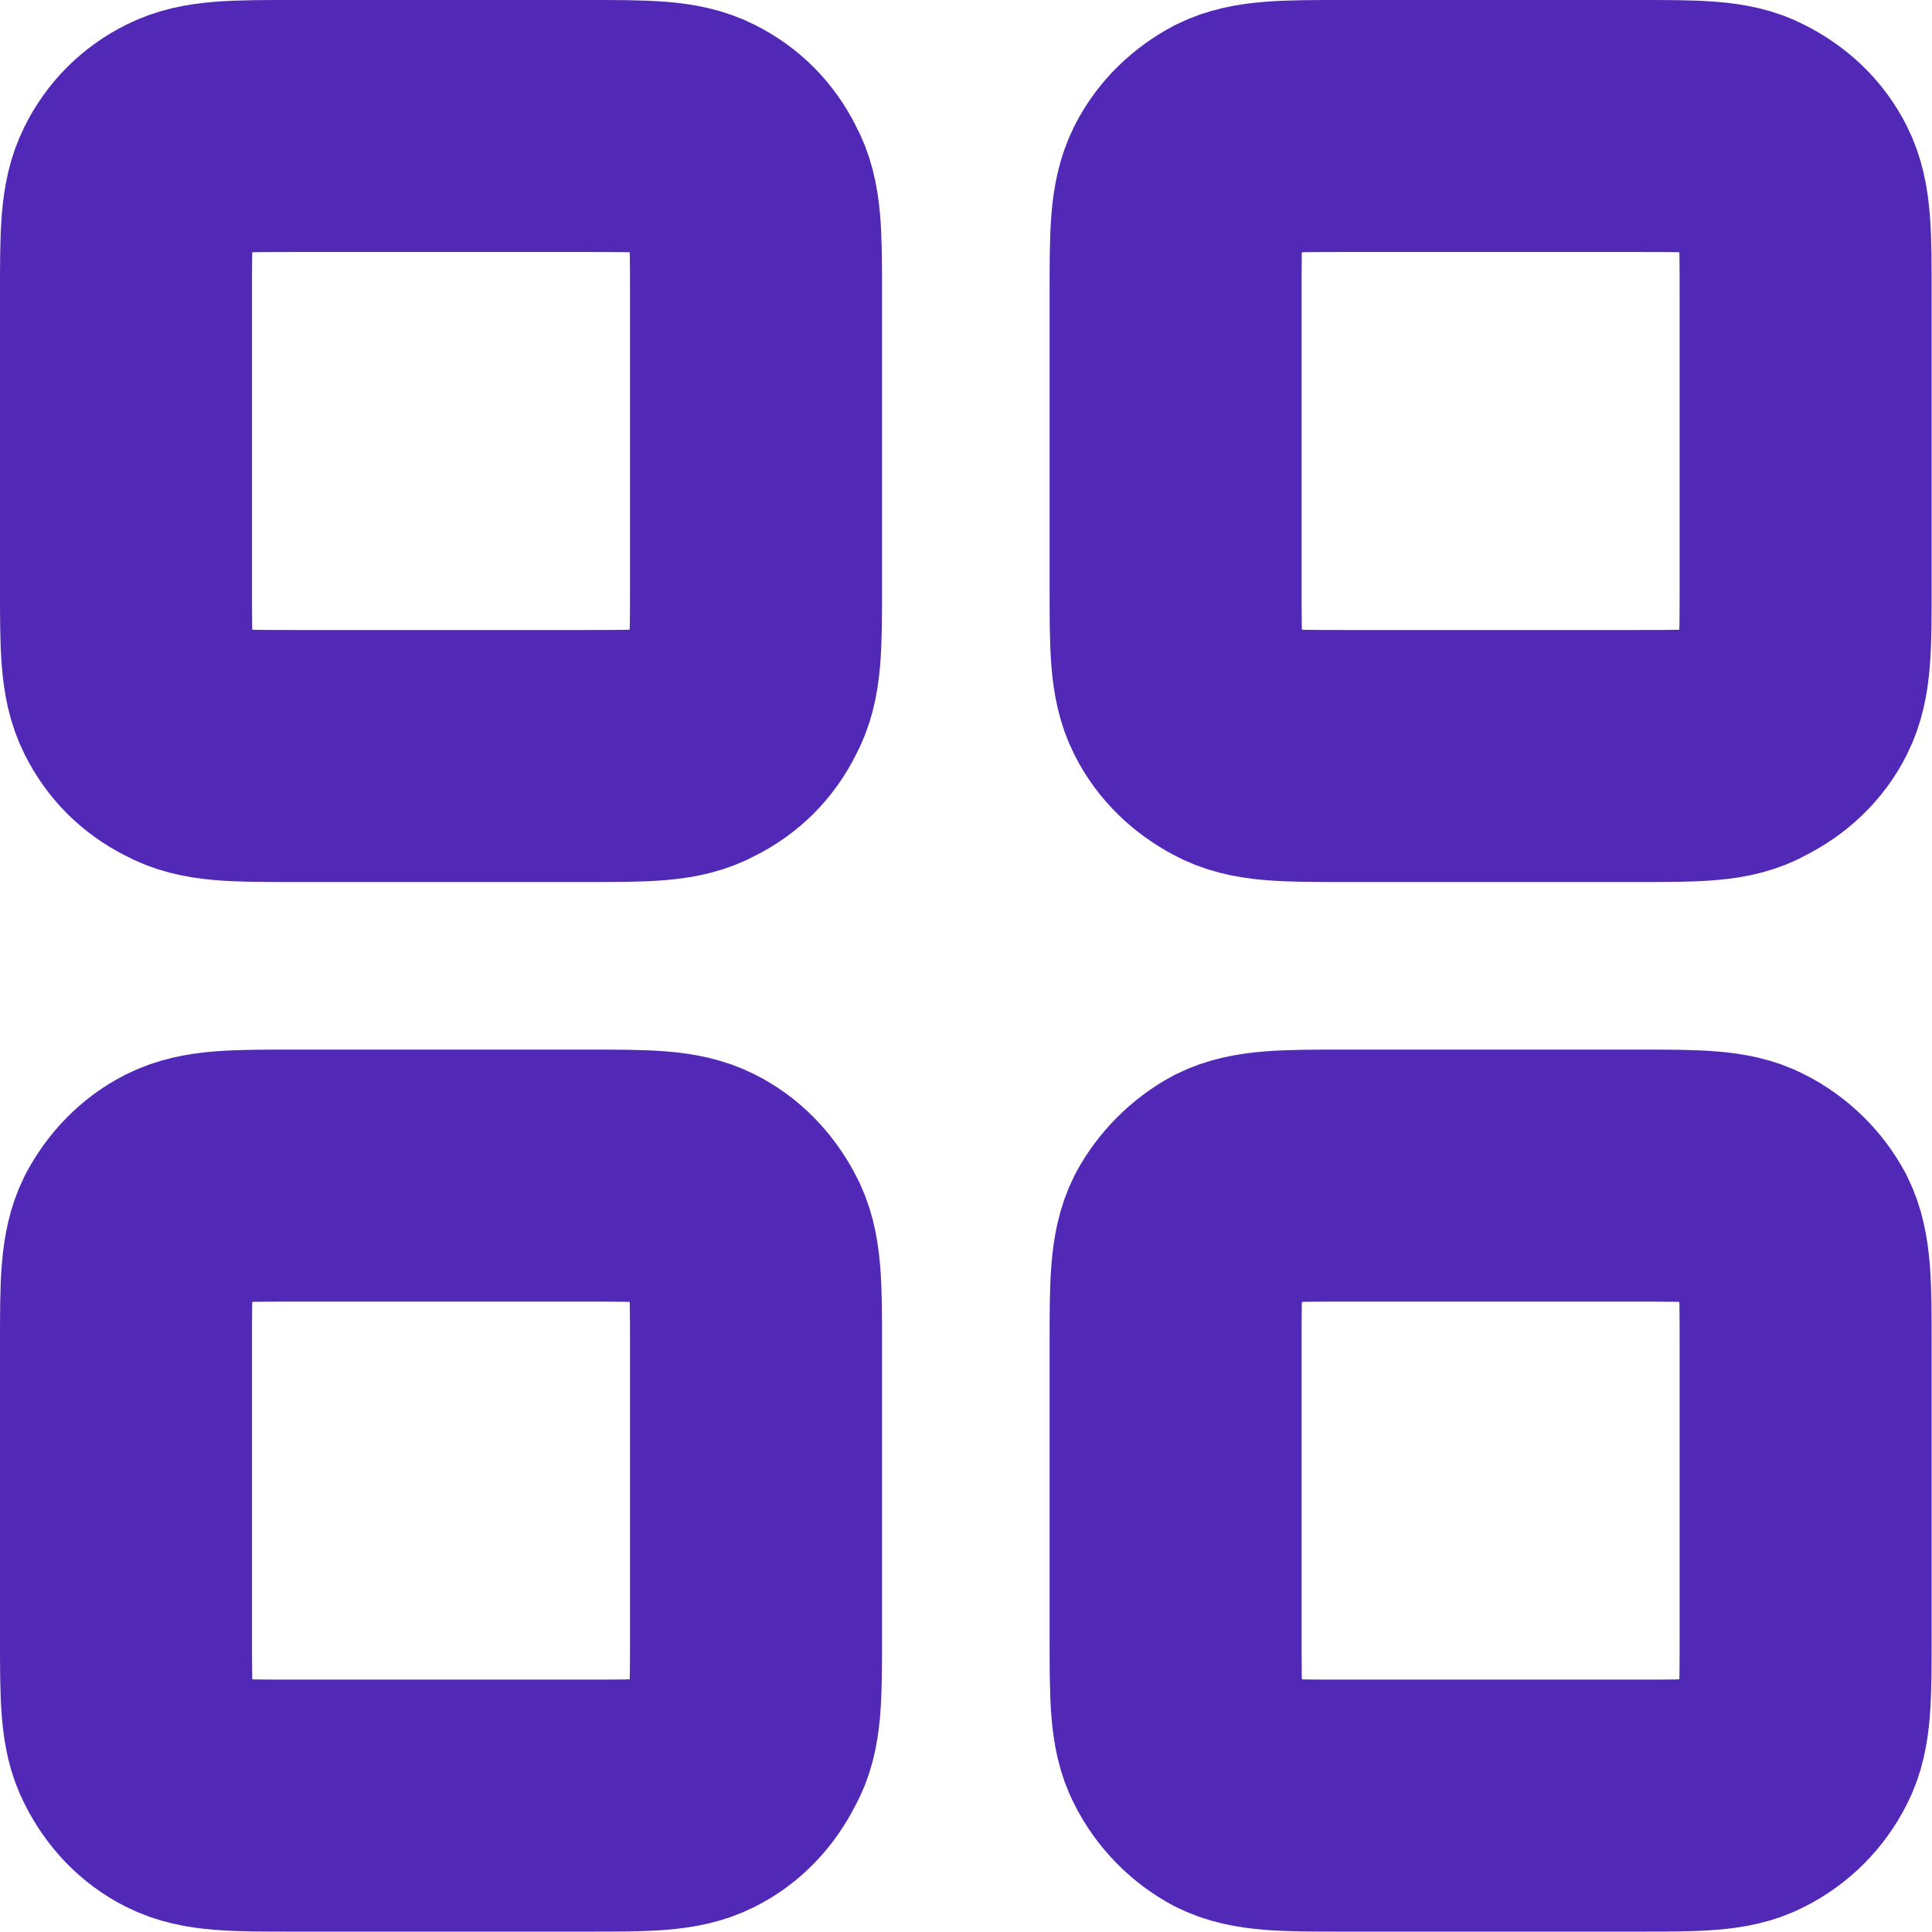 <svg width="15.333" height="15.333" viewBox="0 0 15.333 15.333" fill="none" xmlns="http://www.w3.org/2000/svg" xmlns:xlink="http://www.w3.org/1999/xlink">
	<desc>
			Created with Pixso.
	</desc>
	<defs/>
	<path id="Icon" d="M13 1C13.46 1 13.7 1 13.87 1.09C14.03 1.17 14.16 1.29 14.24 1.45C14.33 1.63 14.33 1.86 14.33 2.33L14.33 4.66C14.33 5.13 14.33 5.36 14.24 5.54C14.16 5.7 14.03 5.82 13.87 5.9C13.7 6 13.46 6 13 6L10.66 6C10.2 6 9.96 6 9.78 5.9C9.63 5.82 9.5 5.7 9.42 5.54C9.33 5.36 9.33 5.13 9.33 4.66L9.33 2.33C9.33 1.86 9.33 1.63 9.42 1.45C9.5 1.29 9.63 1.17 9.78 1.09C9.96 1 10.2 1 10.66 1L13 1ZM4.66 1C5.13 1 5.36 1 5.54 1.09C5.7 1.17 5.82 1.29 5.9 1.45C6 1.63 6 1.86 6 2.33L6 4.66C6 5.13 6 5.36 5.9 5.54C5.82 5.7 5.7 5.82 5.54 5.9C5.36 6 5.13 6 4.66 6L2.33 6C1.86 6 1.63 6 1.45 5.9C1.29 5.82 1.17 5.7 1.09 5.54C1 5.36 1 5.13 1 4.66L1 2.33C1 1.86 1 1.63 1.09 1.45C1.17 1.29 1.29 1.17 1.45 1.09C1.63 1 1.86 1 2.33 1L4.66 1ZM4.66 9.33C5.13 9.33 5.36 9.33 5.54 9.42C5.7 9.5 5.82 9.63 5.9 9.78C6 9.96 6 10.2 6 10.66L6 13C6 13.46 6 13.7 5.9 13.87C5.82 14.03 5.7 14.16 5.54 14.24C5.36 14.33 5.13 14.33 4.66 14.33L2.33 14.33C1.86 14.33 1.63 14.33 1.45 14.24C1.29 14.16 1.17 14.03 1.09 13.87C1 13.7 1 13.46 1 13L1 10.66C1 10.2 1 9.96 1.09 9.78C1.17 9.63 1.29 9.5 1.45 9.42C1.63 9.33 1.86 9.33 2.33 9.33L4.66 9.33ZM13 9.33C13.46 9.33 13.7 9.33 13.87 9.42C14.03 9.5 14.16 9.63 14.24 9.78C14.33 9.96 14.33 10.2 14.33 10.66L14.33 13C14.33 13.46 14.33 13.7 14.24 13.87C14.16 14.03 14.03 14.16 13.87 14.24C13.7 14.33 13.46 14.33 13 14.33L10.66 14.33C10.2 14.33 9.96 14.33 9.78 14.24C9.63 14.16 9.5 14.03 9.42 13.87C9.33 13.7 9.33 13.46 9.33 13L9.33 10.66C9.33 10.2 9.33 9.96 9.42 9.78C9.5 9.63 9.63 9.5 9.78 9.42C9.96 9.33 10.2 9.33 10.66 9.33L13 9.33Z" stroke="#5228B6" stroke-opacity="1" stroke-width="2" stroke-linejoin="round"/>
</svg>
